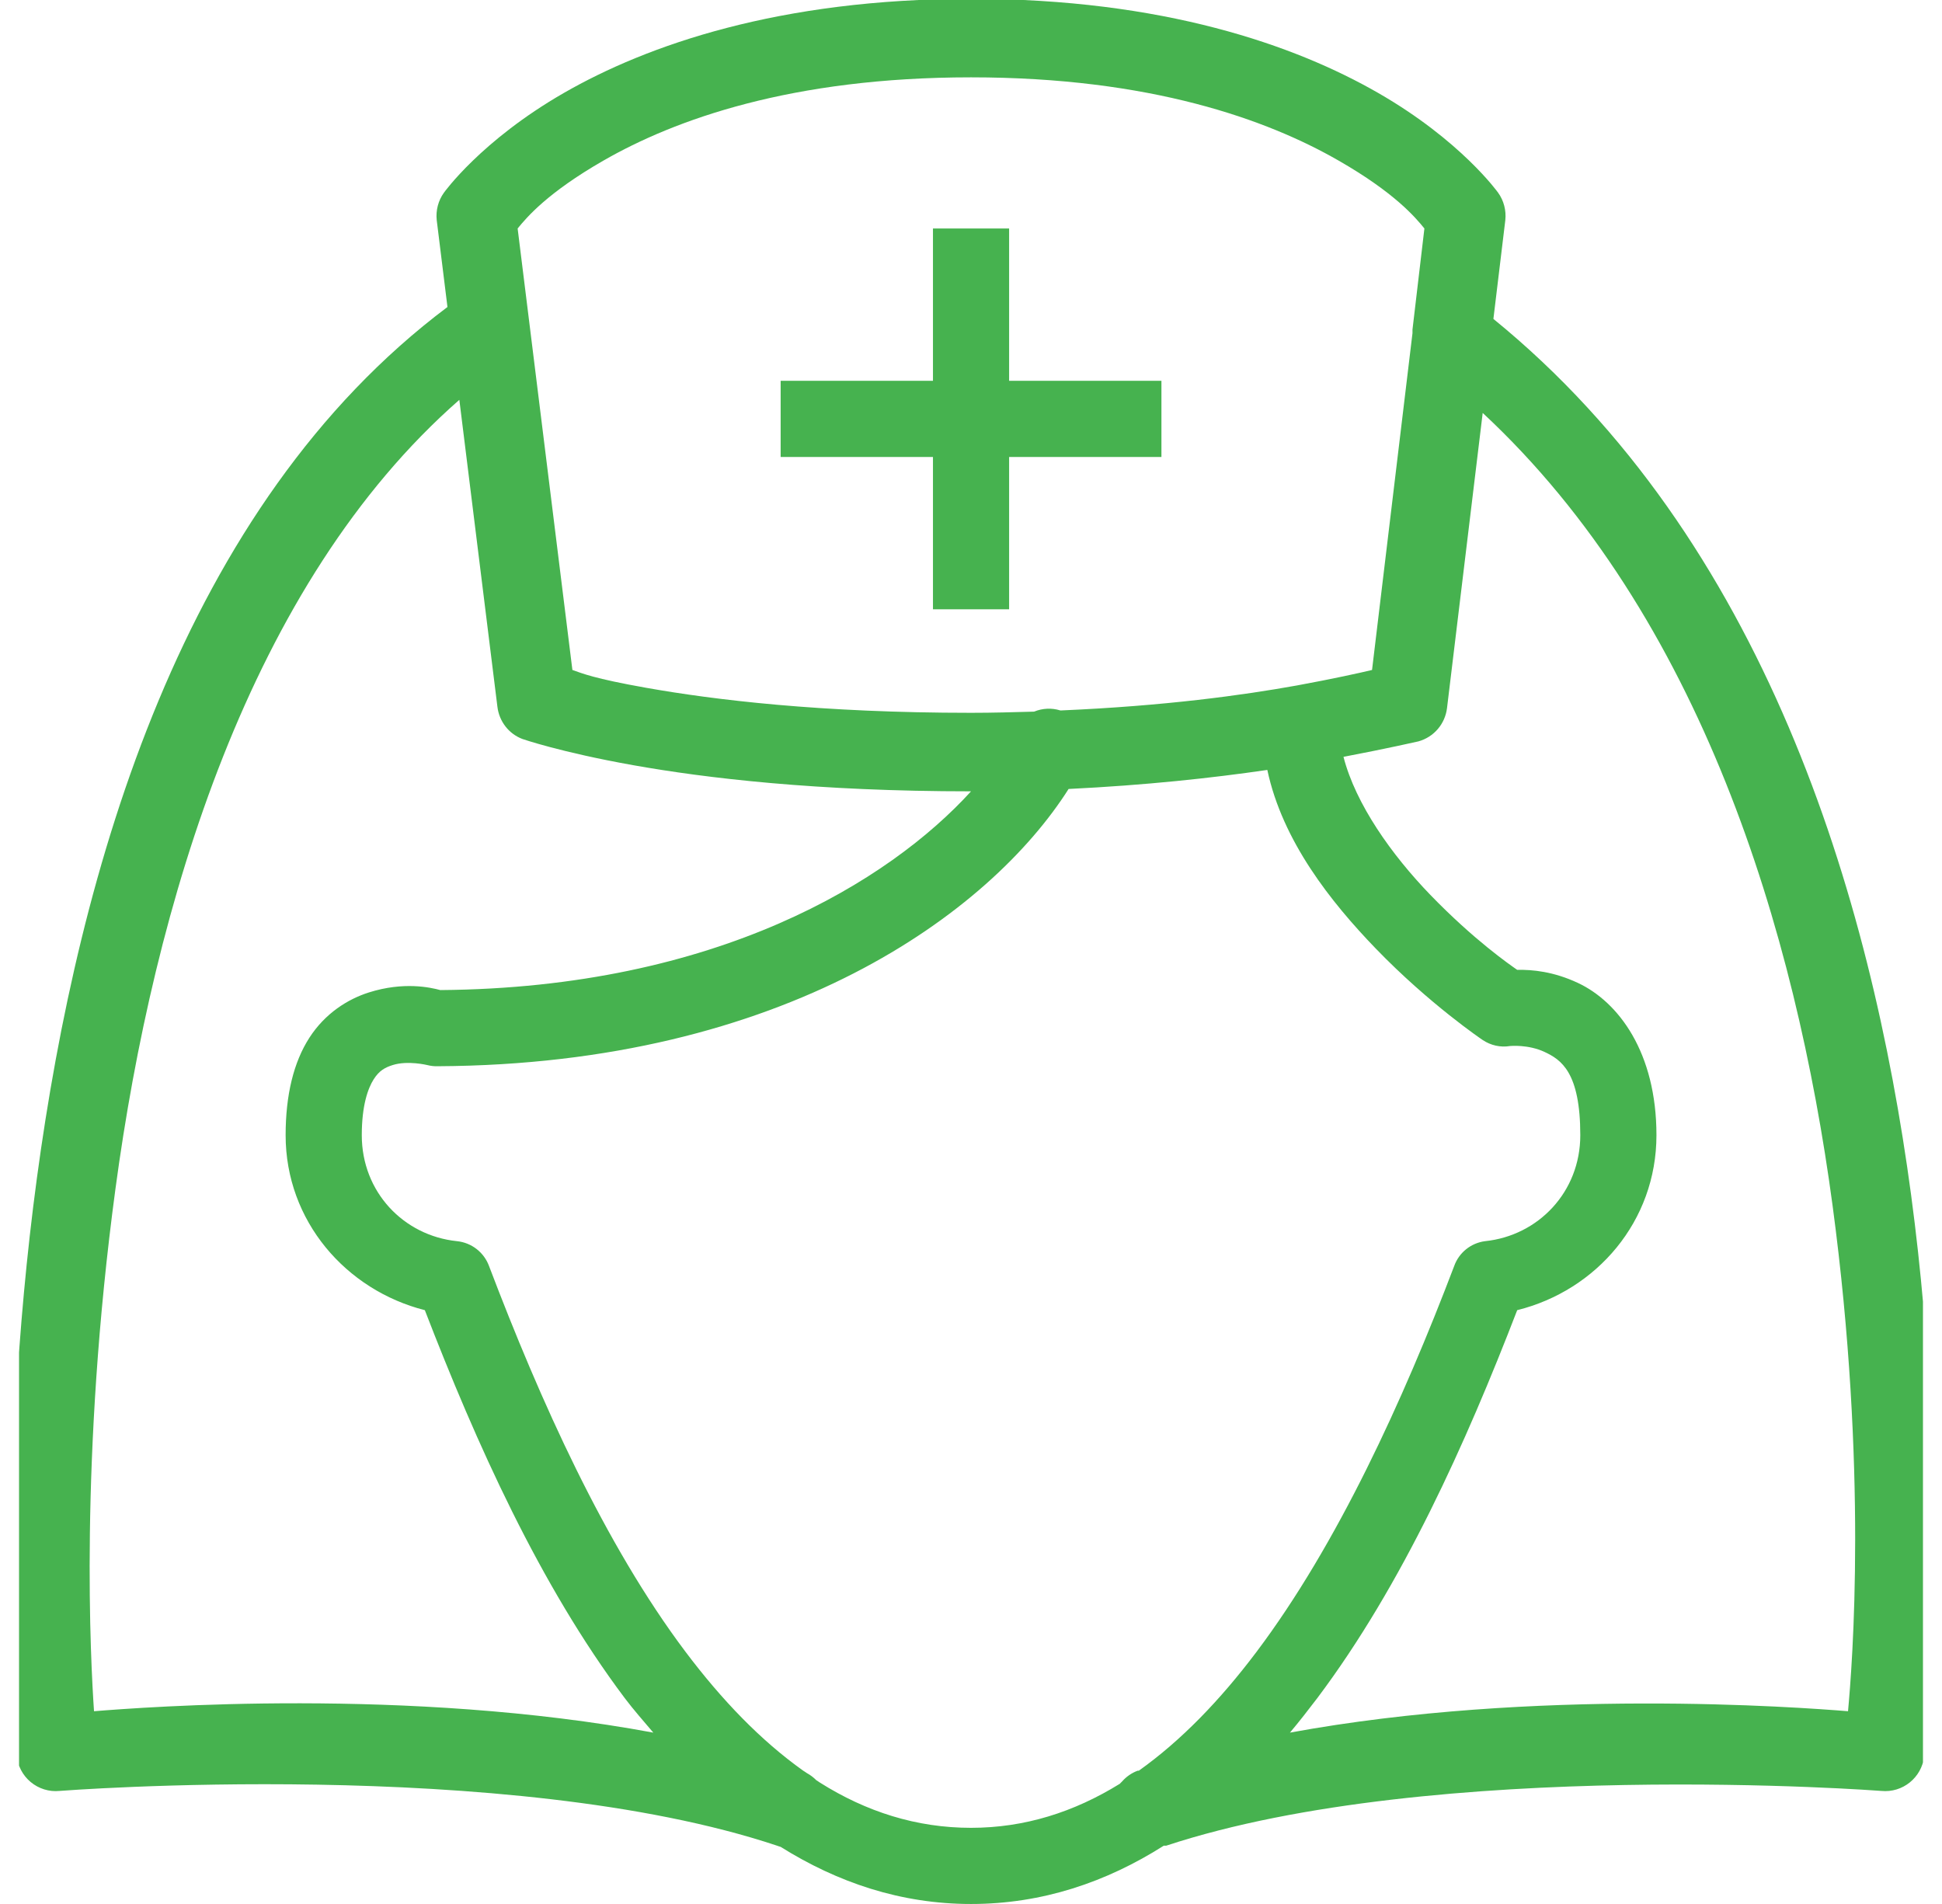 <svg width="51" height="50" viewBox="0 0 51 50" fill="none" xmlns="http://www.w3.org/2000/svg">
<g clip-path="url(#clip0_1430_11846)">
<path d="M25.501 -0.031C20.458 -0.031 16.997 1.184 14.813 2.438C12.63 3.691 11.657 5.062 11.657 5.062C11.508 5.27 11.442 5.527 11.469 5.781L11.751 8.062C4.79 13.285 2.071 22.785 0.969 30.938C-0.136 39.137 0.438 46.094 0.438 46.094C0.462 46.367 0.594 46.621 0.805 46.797C1.016 46.973 1.29 47.059 1.563 47.031C1.563 47.031 13.344 46.113 20.407 48.469C20.438 48.48 20.469 48.492 20.501 48.5C21.993 49.434 23.653 50 25.501 50C27.372 50 29.055 49.426 30.563 48.469C30.571 48.465 30.587 48.473 30.594 48.469C30.602 48.465 30.618 48.473 30.626 48.469C37.696 46.137 49.407 47.031 49.407 47.031C49.965 47.086 50.465 46.684 50.532 46.125C50.532 46.125 51.27 39.441 50.188 31.375C49.13 23.484 46.321 14.156 39.219 8.375L39.532 5.781C39.559 5.527 39.493 5.27 39.344 5.062C39.344 5.062 38.372 3.691 36.188 2.438C34.005 1.184 30.544 -0.031 25.501 -0.031ZM25.501 2.031C30.215 2.031 33.282 3.141 35.157 4.219C36.626 5.062 37.169 5.707 37.407 6L37.094 8.656C37.094 8.688 37.094 8.719 37.094 8.75L36.032 17.594C35.743 17.664 35.001 17.828 34.063 18C32.633 18.258 30.59 18.539 27.876 18.656C27.864 18.656 27.856 18.656 27.844 18.656C27.618 18.586 27.376 18.598 27.157 18.688C26.618 18.703 26.079 18.719 25.501 18.719C21.551 18.719 18.755 18.379 16.969 18.062C15.583 17.816 15.294 17.684 15.032 17.594L13.594 6C13.833 5.707 14.376 5.062 15.844 4.219C17.719 3.141 20.786 2.031 25.501 2.031ZM24.501 6V10H20.501V12H24.501V16H26.501V12H30.501V10H26.501V6H24.501ZM12.063 10.5L13.063 18.562C13.11 18.945 13.36 19.27 13.719 19.406C13.719 19.406 14.716 19.754 16.626 20.094C18.536 20.434 21.438 20.781 25.501 20.781C23.352 23.141 18.825 25.945 11.563 26C11.301 25.93 10.602 25.773 9.688 26.062C9.133 26.238 8.54 26.609 8.126 27.25C7.712 27.891 7.501 28.754 7.501 29.812C7.501 32.062 9.083 33.879 11.157 34.406C12.505 37.898 14.176 41.625 16.407 44.594C16.645 44.91 16.907 45.203 17.157 45.5C10.708 44.301 3.794 44.832 2.469 44.938C2.383 43.668 2.079 38.289 3.032 31.219C4.04 23.742 6.555 15.324 12.063 10.5ZM38.938 10.844C44.669 16.176 47.157 24.441 48.126 31.656C49.055 38.582 48.645 43.711 48.532 44.938C47.215 44.832 40.317 44.316 33.876 45.5C34.122 45.207 34.36 44.902 34.594 44.594C36.825 41.625 38.497 37.898 39.844 34.406C41.93 33.887 43.501 32.07 43.501 29.812C43.501 27.637 42.505 26.312 41.438 25.812C40.797 25.512 40.243 25.461 39.844 25.469C39.653 25.336 38.708 24.684 37.563 23.5C36.544 22.445 35.602 21.117 35.282 19.875C36.434 19.656 37.251 19.469 37.251 19.469C37.657 19.355 37.95 19.012 38.001 18.594L38.938 10.844ZM33.282 20.219C33.68 22.09 34.954 23.691 36.126 24.906C37.54 26.371 38.938 27.312 38.938 27.312C39.149 27.453 39.407 27.512 39.657 27.469C39.657 27.469 40.13 27.422 40.563 27.625C40.997 27.828 41.501 28.156 41.501 29.812C41.501 31.301 40.399 32.449 39.001 32.594C38.63 32.641 38.313 32.895 38.188 33.25C36.844 36.785 35.122 40.555 33.001 43.375C32.04 44.652 31.016 45.711 29.907 46.5C29.895 46.5 29.887 46.5 29.876 46.5C29.719 46.559 29.579 46.656 29.469 46.781C29.458 46.789 29.45 46.805 29.438 46.812C29.426 46.824 29.419 46.832 29.407 46.844C28.208 47.586 26.911 48 25.501 48C24.067 48 22.747 47.578 21.532 46.812C21.501 46.789 21.469 46.77 21.438 46.75C21.364 46.676 21.282 46.613 21.188 46.562C21.157 46.539 21.126 46.52 21.094 46.5C19.985 45.711 18.962 44.652 18.001 43.375C15.88 40.555 14.188 36.785 12.844 33.25C12.712 32.887 12.383 32.633 12.001 32.594C10.598 32.449 9.501 31.301 9.501 29.812C9.501 29.023 9.665 28.578 9.813 28.344C9.962 28.109 10.118 28.031 10.313 27.969C10.708 27.844 11.219 27.969 11.219 27.969C11.309 27.992 11.407 28.004 11.501 28C20.594 27.953 25.997 23.973 28.063 20.719C30.083 20.621 31.837 20.43 33.282 20.219Z" fill="#46B24F"/>
</g>
<defs>
<clipPath id="clip0_1430_11846">
<rect width="50" height="50" fill="white" transform="translate(0.5)"/>
</clipPath>
</defs>
</svg>
